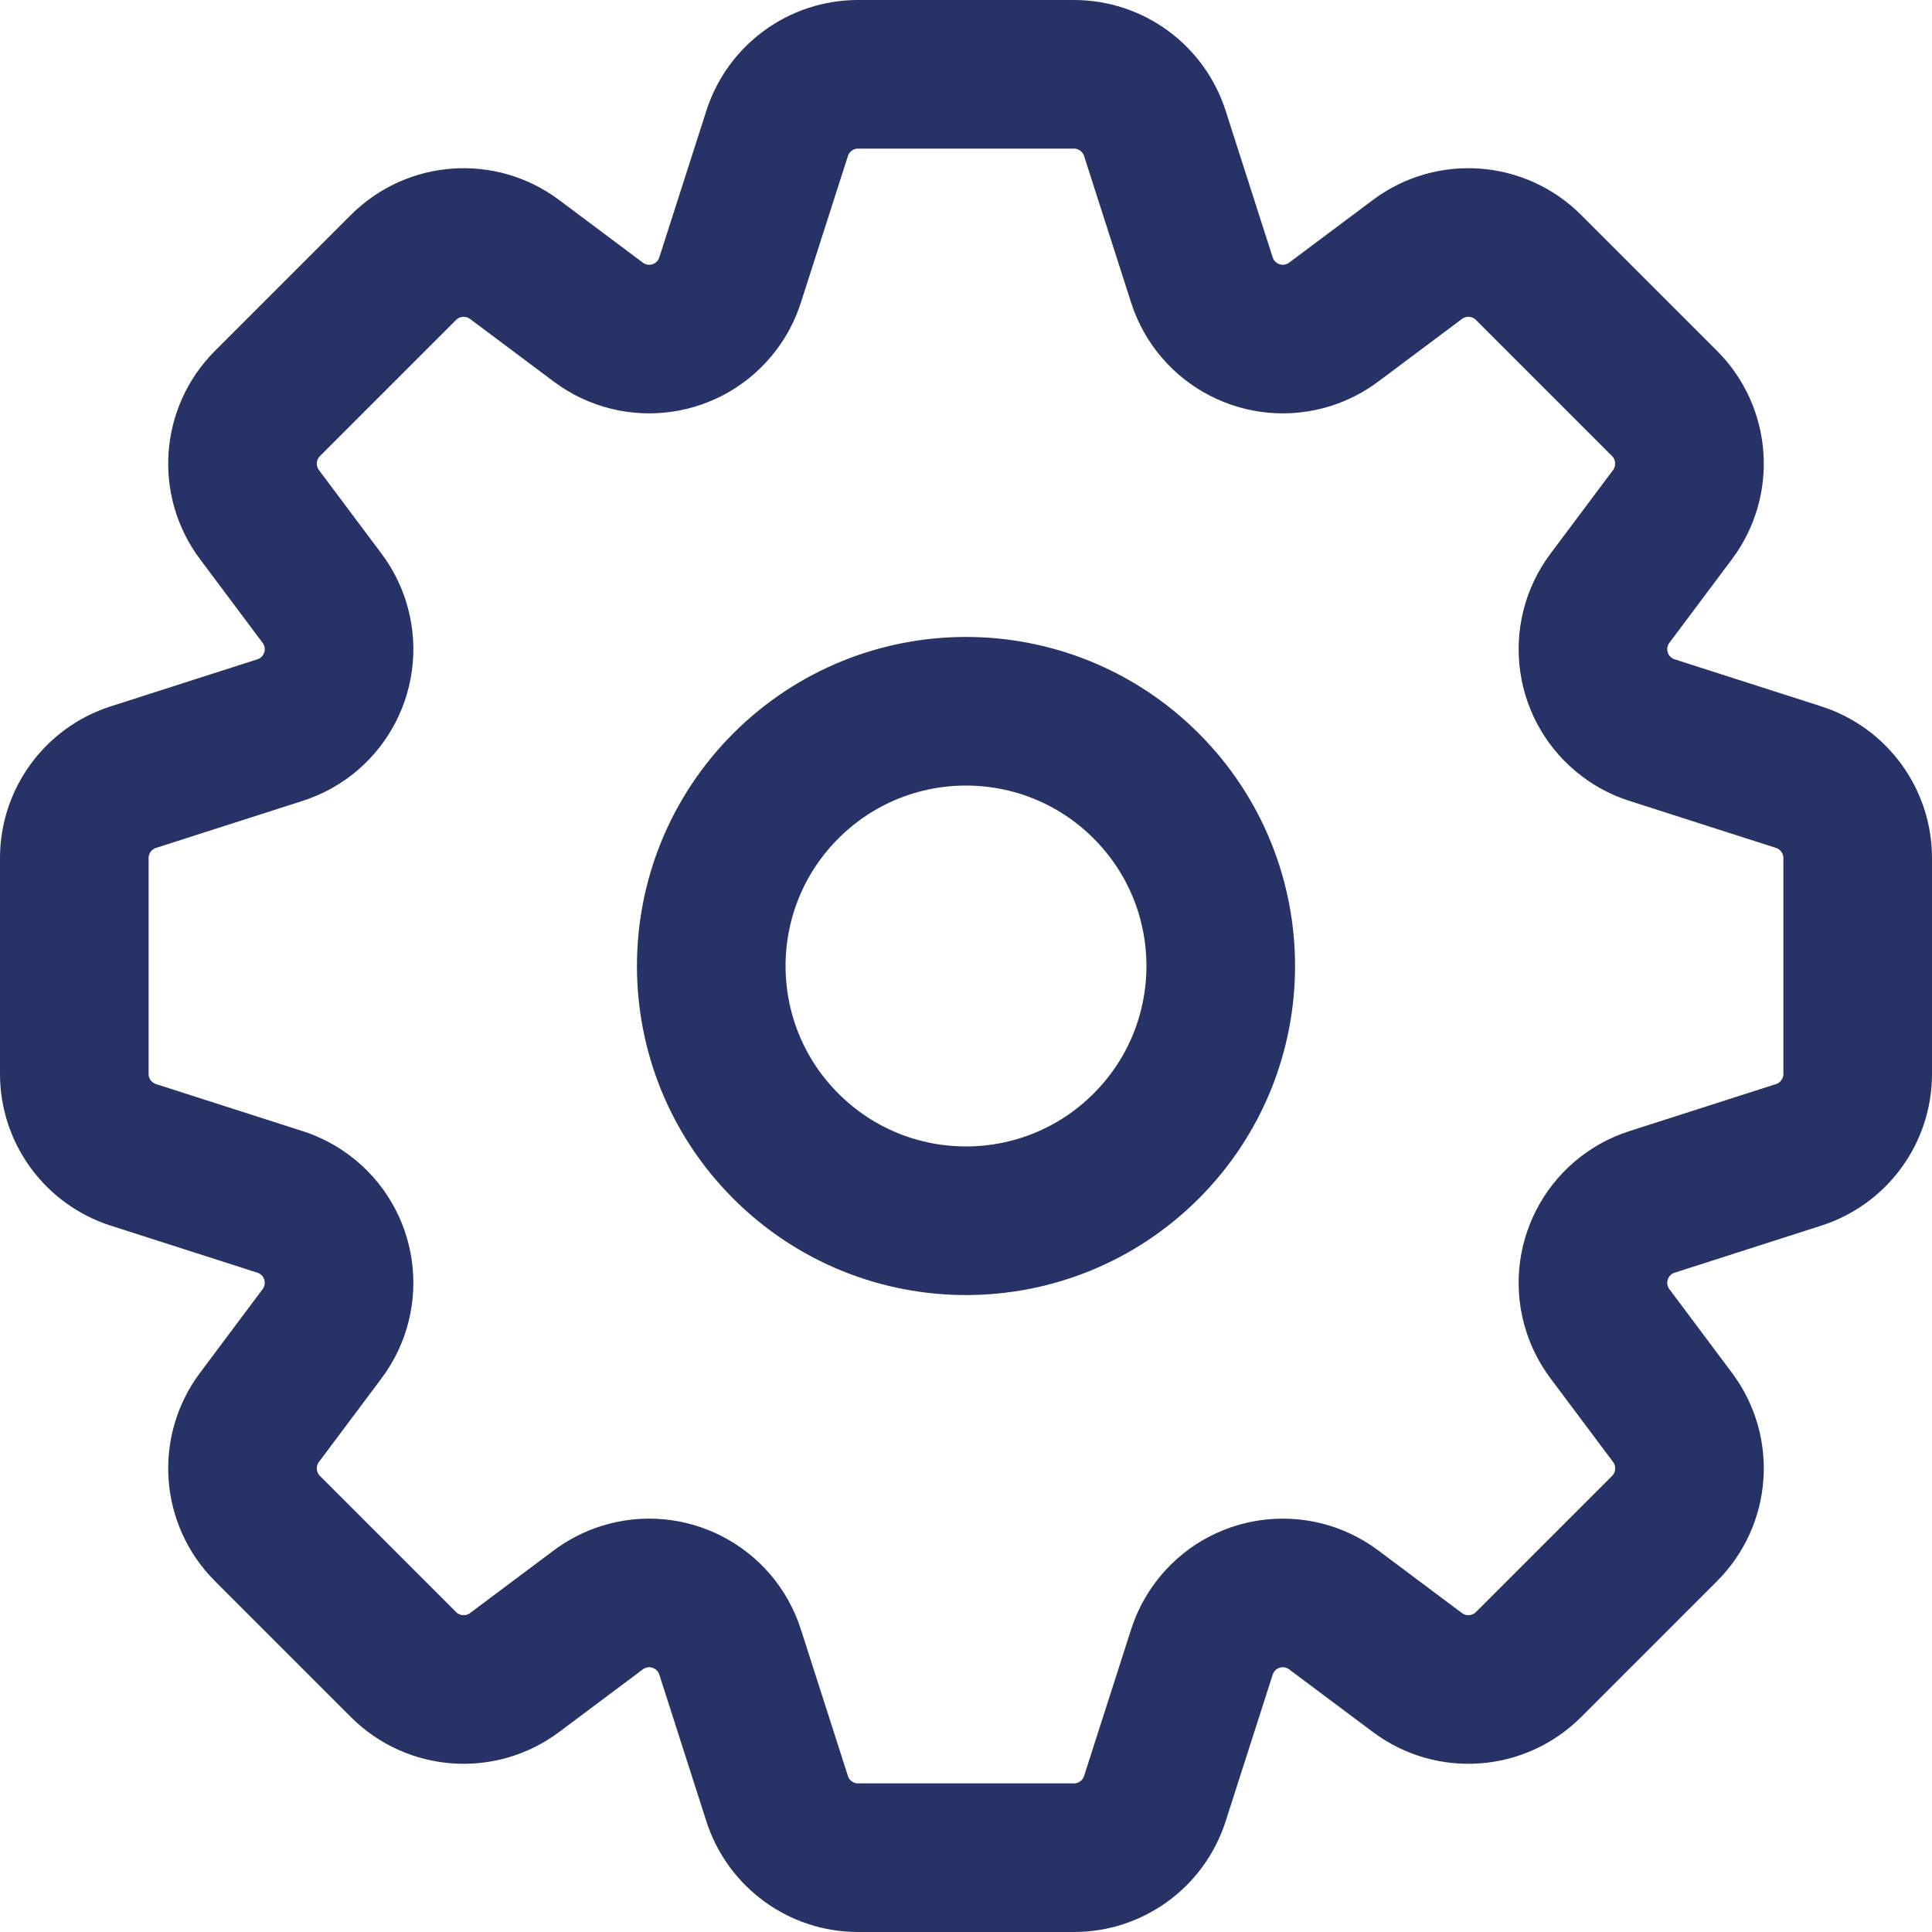 <svg width="26" height="26" viewBox="0 0 26 26" fill="none" xmlns="http://www.w3.org/2000/svg">
<path fill-rule="evenodd" clip-rule="evenodd" d="M3.769 16.175L1.793 15.541C1.321 15.389 1 14.949 1 14.453V11.547C1 11.051 1.321 10.611 1.793 10.459L3.769 9.825C4.37 9.632 4.701 8.988 4.508 8.387C4.469 8.267 4.411 8.153 4.335 8.052L3.491 6.924C3.151 6.469 3.197 5.833 3.598 5.431L5.431 3.598C5.833 3.197 6.469 3.151 6.924 3.491L8.052 4.335C8.558 4.713 9.274 4.61 9.652 4.104C9.728 4.003 9.786 3.89 9.825 3.769L10.459 1.793C10.611 1.321 11.051 1 11.547 1H14.453C14.949 1 15.389 1.321 15.541 1.793L16.175 3.769C16.369 4.37 17.012 4.701 17.613 4.508C17.733 4.469 17.847 4.411 17.948 4.335L19.076 3.491C19.531 3.151 20.167 3.197 20.569 3.598L22.402 5.431C22.803 5.833 22.849 6.469 22.509 6.924L21.665 8.052C21.287 8.558 21.39 9.274 21.896 9.652C21.997 9.728 22.11 9.786 22.231 9.825L24.207 10.459C24.679 10.611 25 11.051 25 11.547V14.453C25 14.949 24.679 15.389 24.207 15.541L22.231 16.175C21.63 16.369 21.299 17.012 21.492 17.613C21.531 17.733 21.589 17.847 21.665 17.948L22.509 19.076C22.849 19.531 22.803 20.167 22.402 20.569L20.569 22.402C20.167 22.803 19.531 22.849 19.076 22.509L17.948 21.665C17.442 21.287 16.726 21.39 16.348 21.896C16.273 21.997 16.214 22.11 16.175 22.231L15.541 24.207C15.389 24.679 14.949 25 14.453 25H11.547C11.051 25 10.611 24.679 10.459 24.207L9.825 22.231C9.632 21.63 8.988 21.299 8.387 21.492C8.267 21.531 8.153 21.589 8.052 21.665L6.924 22.509C6.469 22.849 5.833 22.803 5.431 22.402L3.598 20.569C3.197 20.167 3.151 19.531 3.491 19.076L4.335 17.948C4.713 17.442 4.61 16.726 4.104 16.348C4.003 16.273 3.89 16.214 3.769 16.175ZM15.424 10.576C14.085 9.237 11.915 9.237 10.576 10.576C9.237 11.915 9.237 14.085 10.576 15.424C11.915 16.763 14.085 16.763 15.424 15.424C16.763 14.085 16.763 11.915 15.424 10.576Z" stroke="#273266" stroke-width="2" stroke-linecap="round" stroke-linejoin="round"/>
</svg>
